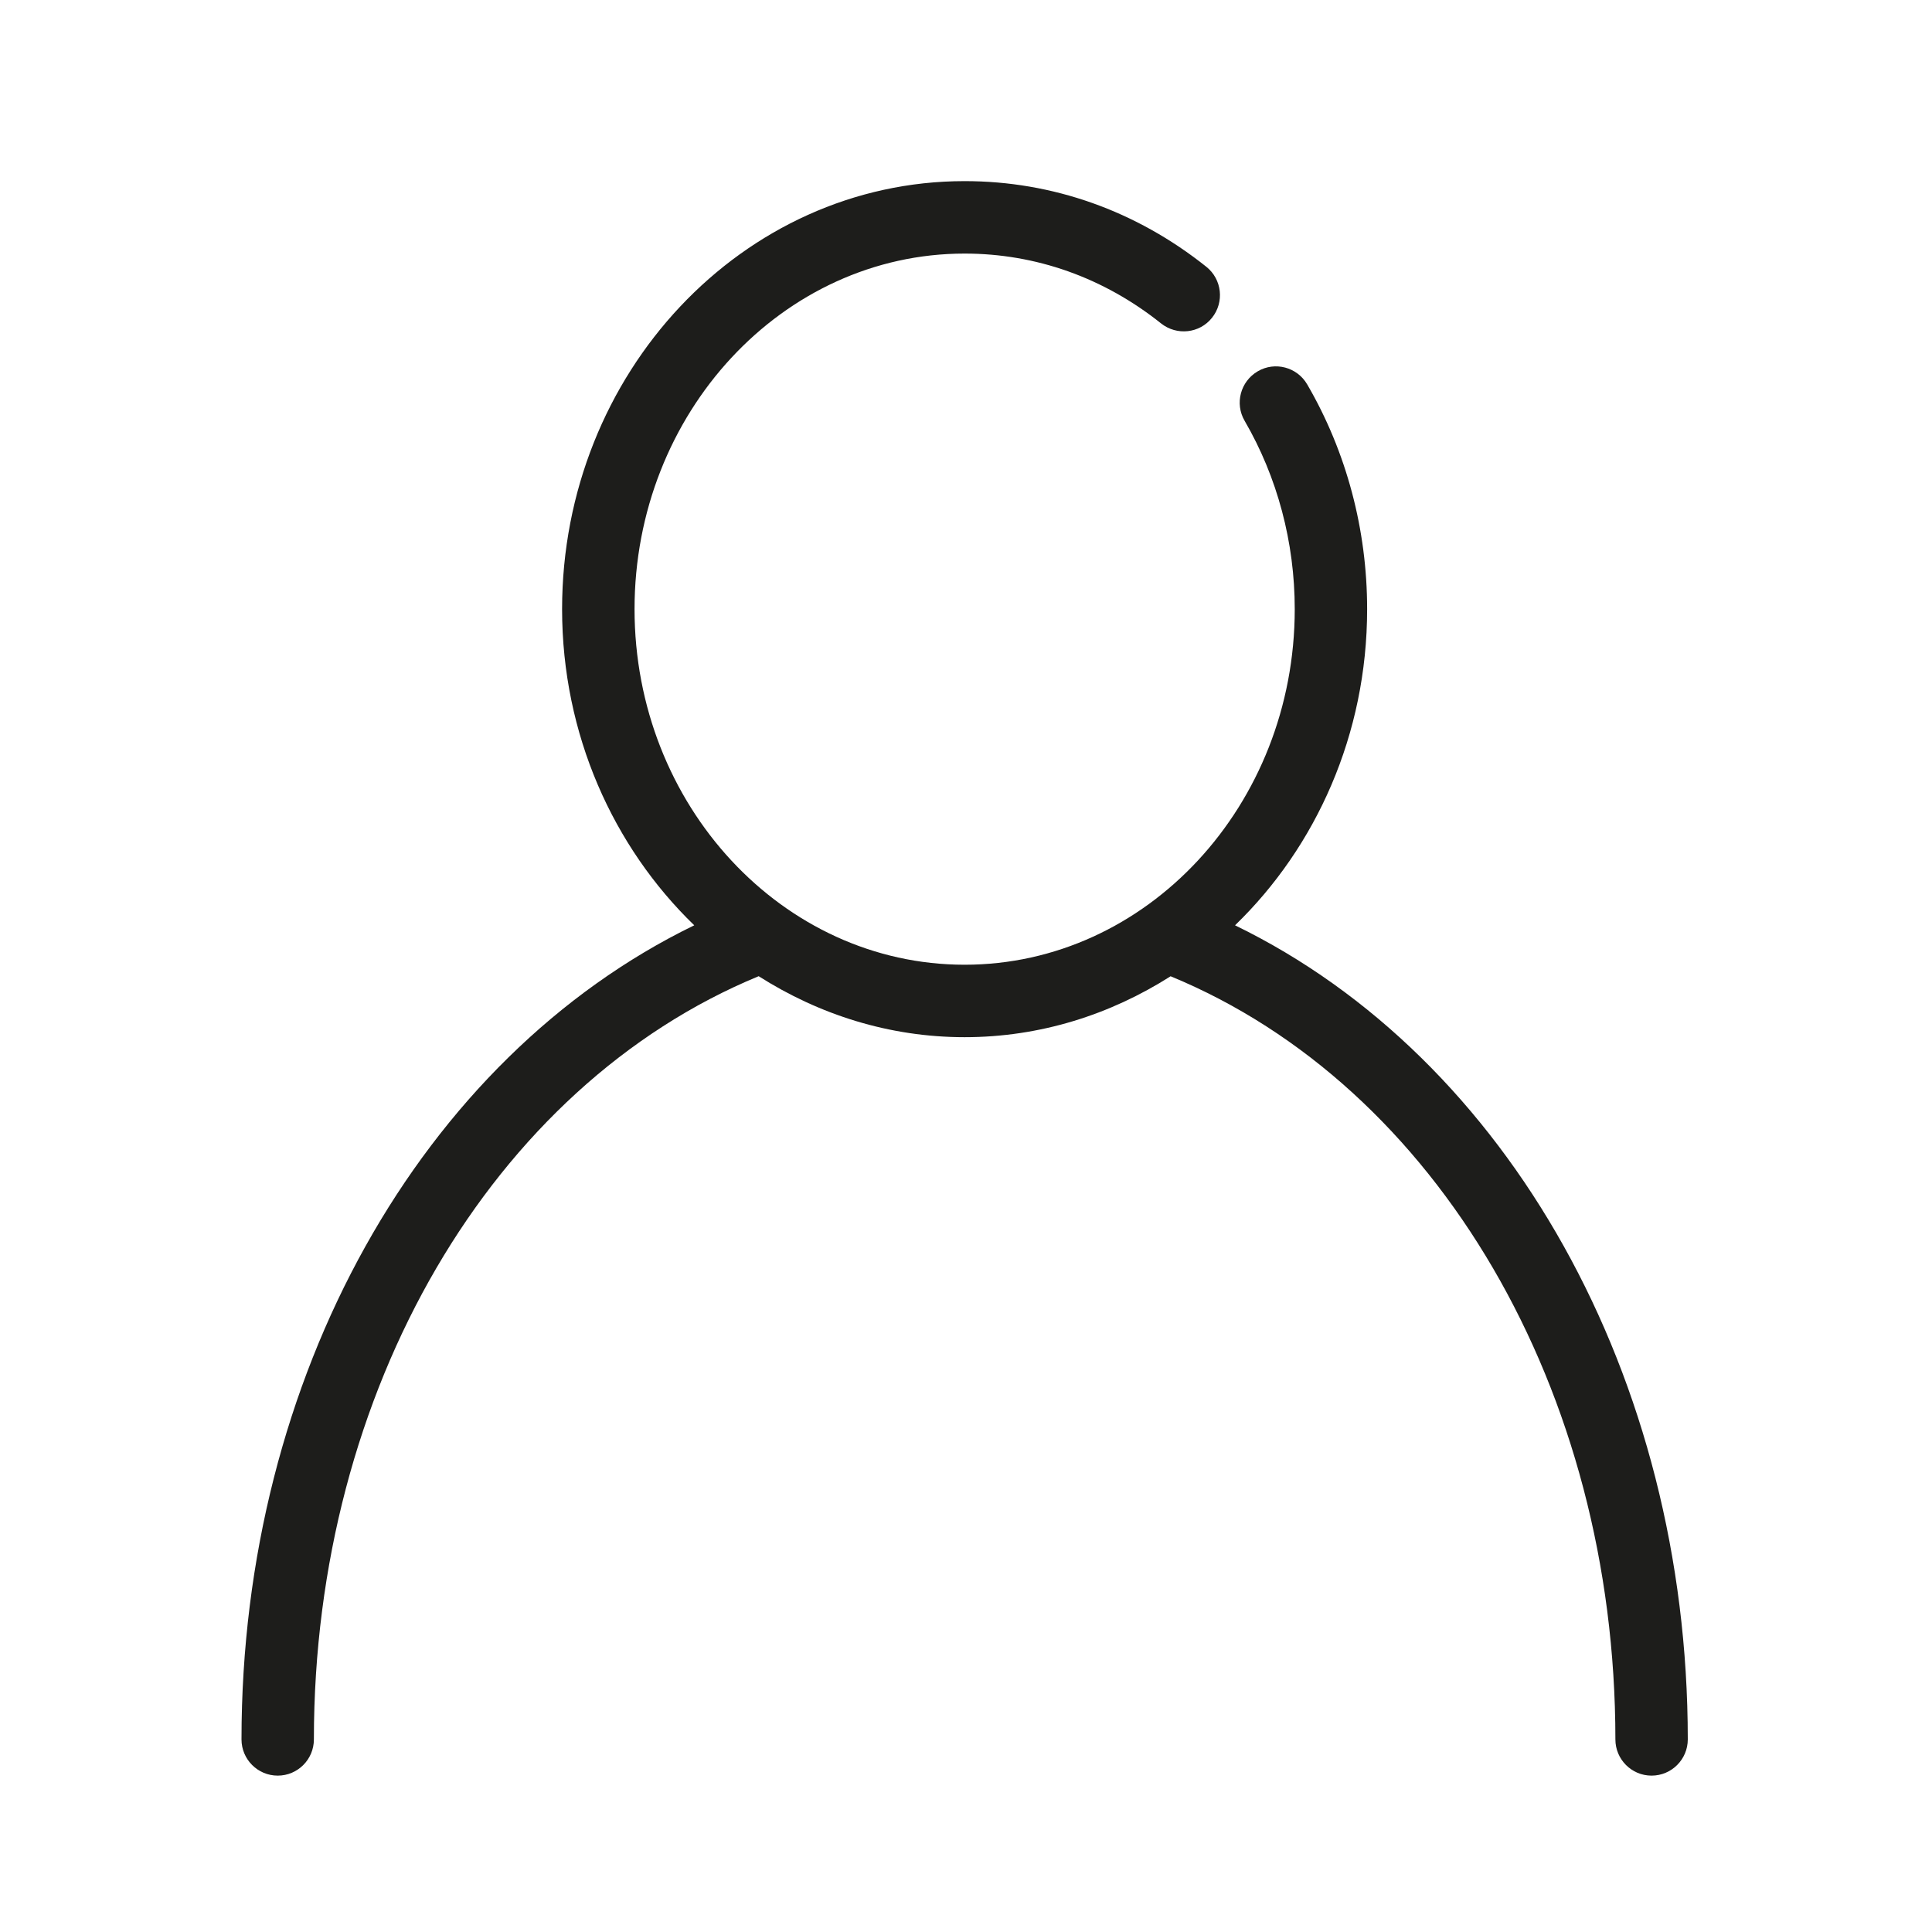 <svg xmlns="http://www.w3.org/2000/svg" viewBox="0 0 32 32">
  <path fill="#1D1D1B" fill-rule="evenodd" d="M20.456 15.326c1.341-1.297 2.188-3.162 2.188-5.237 0-1.318-.342-2.604-.992-3.721-.166-.287-.534-.386-.82-.218-.286.167-.384.534-.217.82.543.935.83 2.013.83 3.119 0 3.248-2.453 5.89-5.468 5.89-3.014 0-5.467-2.642-5.467-5.89 0-3.247 2.453-5.889 5.467-5.889 1.182 0 2.307.4 3.254 1.157.26.206.638.166.844-.094.207-.259.165-.637-.094-.844-1.163-.928-2.546-1.419-4.004-1.419-3.676 0-6.667 3.18-6.667 7.089 0 2.076.848 3.94 2.189 5.237-4.522 2.198-7.499 7.481-7.499 13.484 0 .331.269.6.6.6.331 0 .599-.269.599-.6 0-5.783 2.952-10.818 7.367-12.641 1 .636 2.164 1.01 3.411 1.01 1.248 0 2.412-.373 3.412-1.009 4.415 1.821 7.367 6.856 7.367 12.64 0 .331.268.6.599.6.331 0 .6-.269.6-.6 0-6.003-2.978-11.287-7.499-13.484"/>
</svg>
